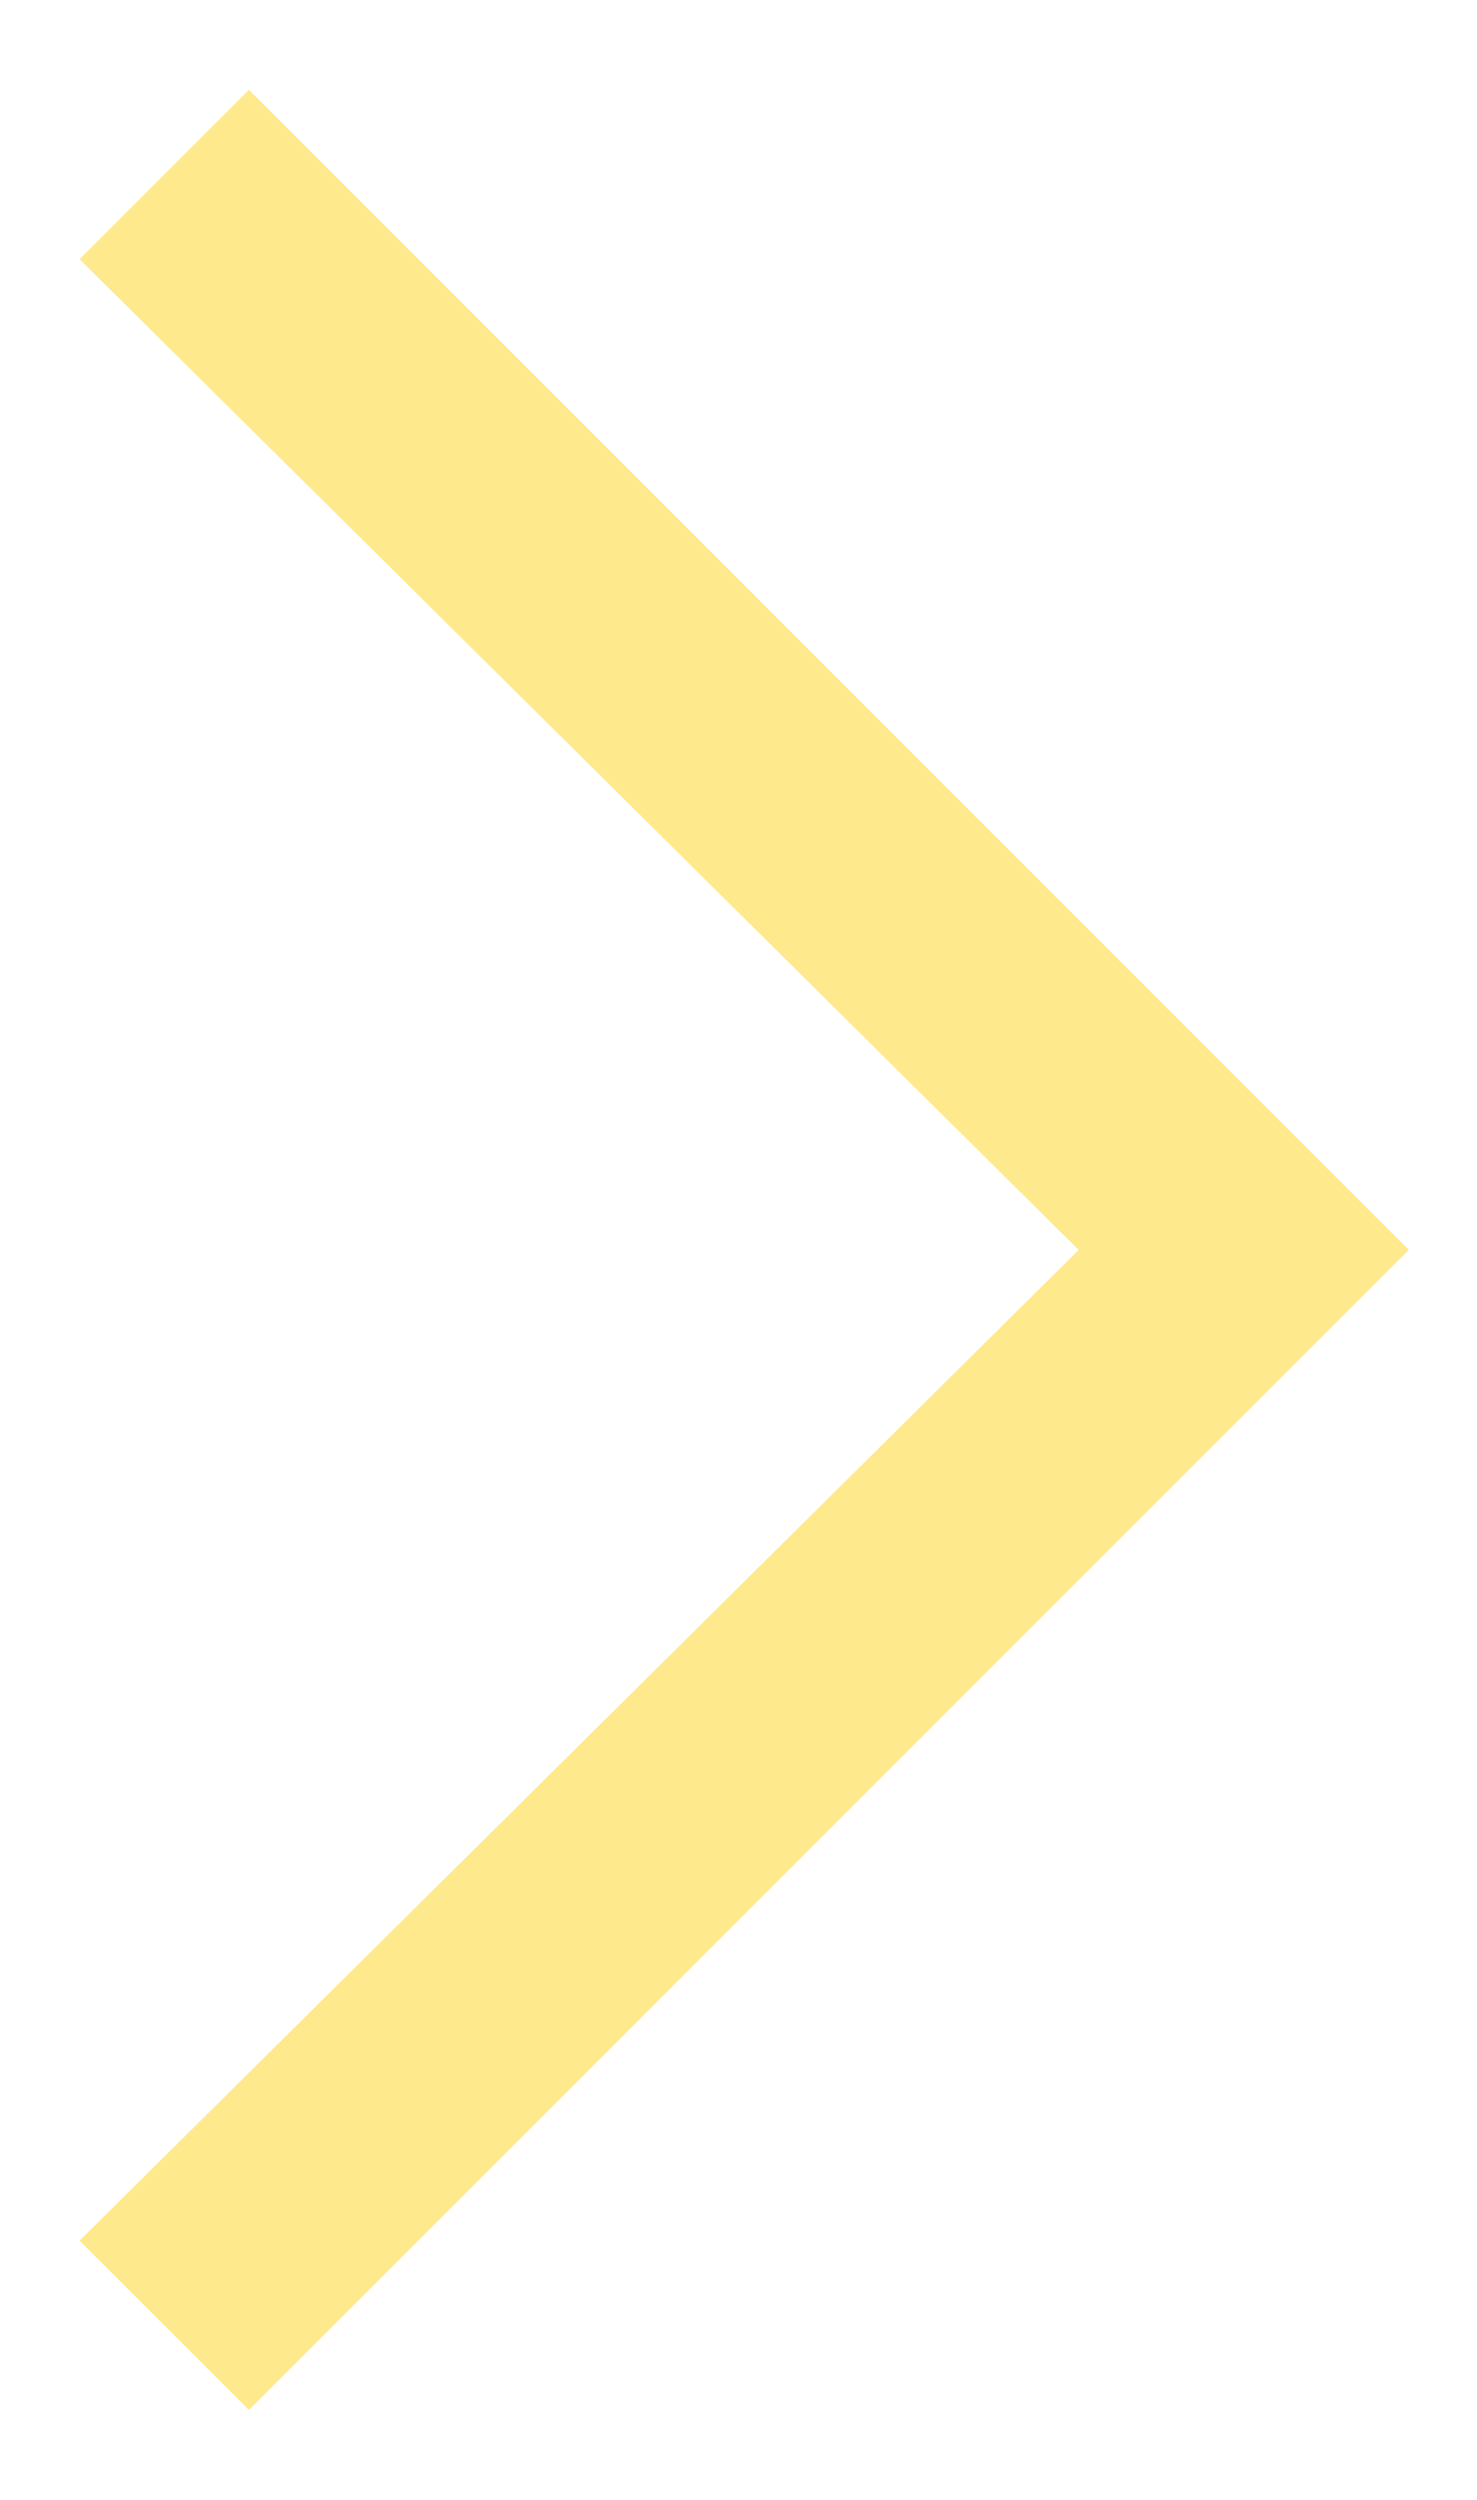 <svg width="13" height="22" viewBox="0 0 13 22" fill="none" xmlns="http://www.w3.org/2000/svg">
<path d="M2.191 21.209L0.7 19.719L9.494 11L0.7 2.281L2.191 0.79L12.4 11L2.191 21.209Z" fill="#FFE98D"/>
</svg>
